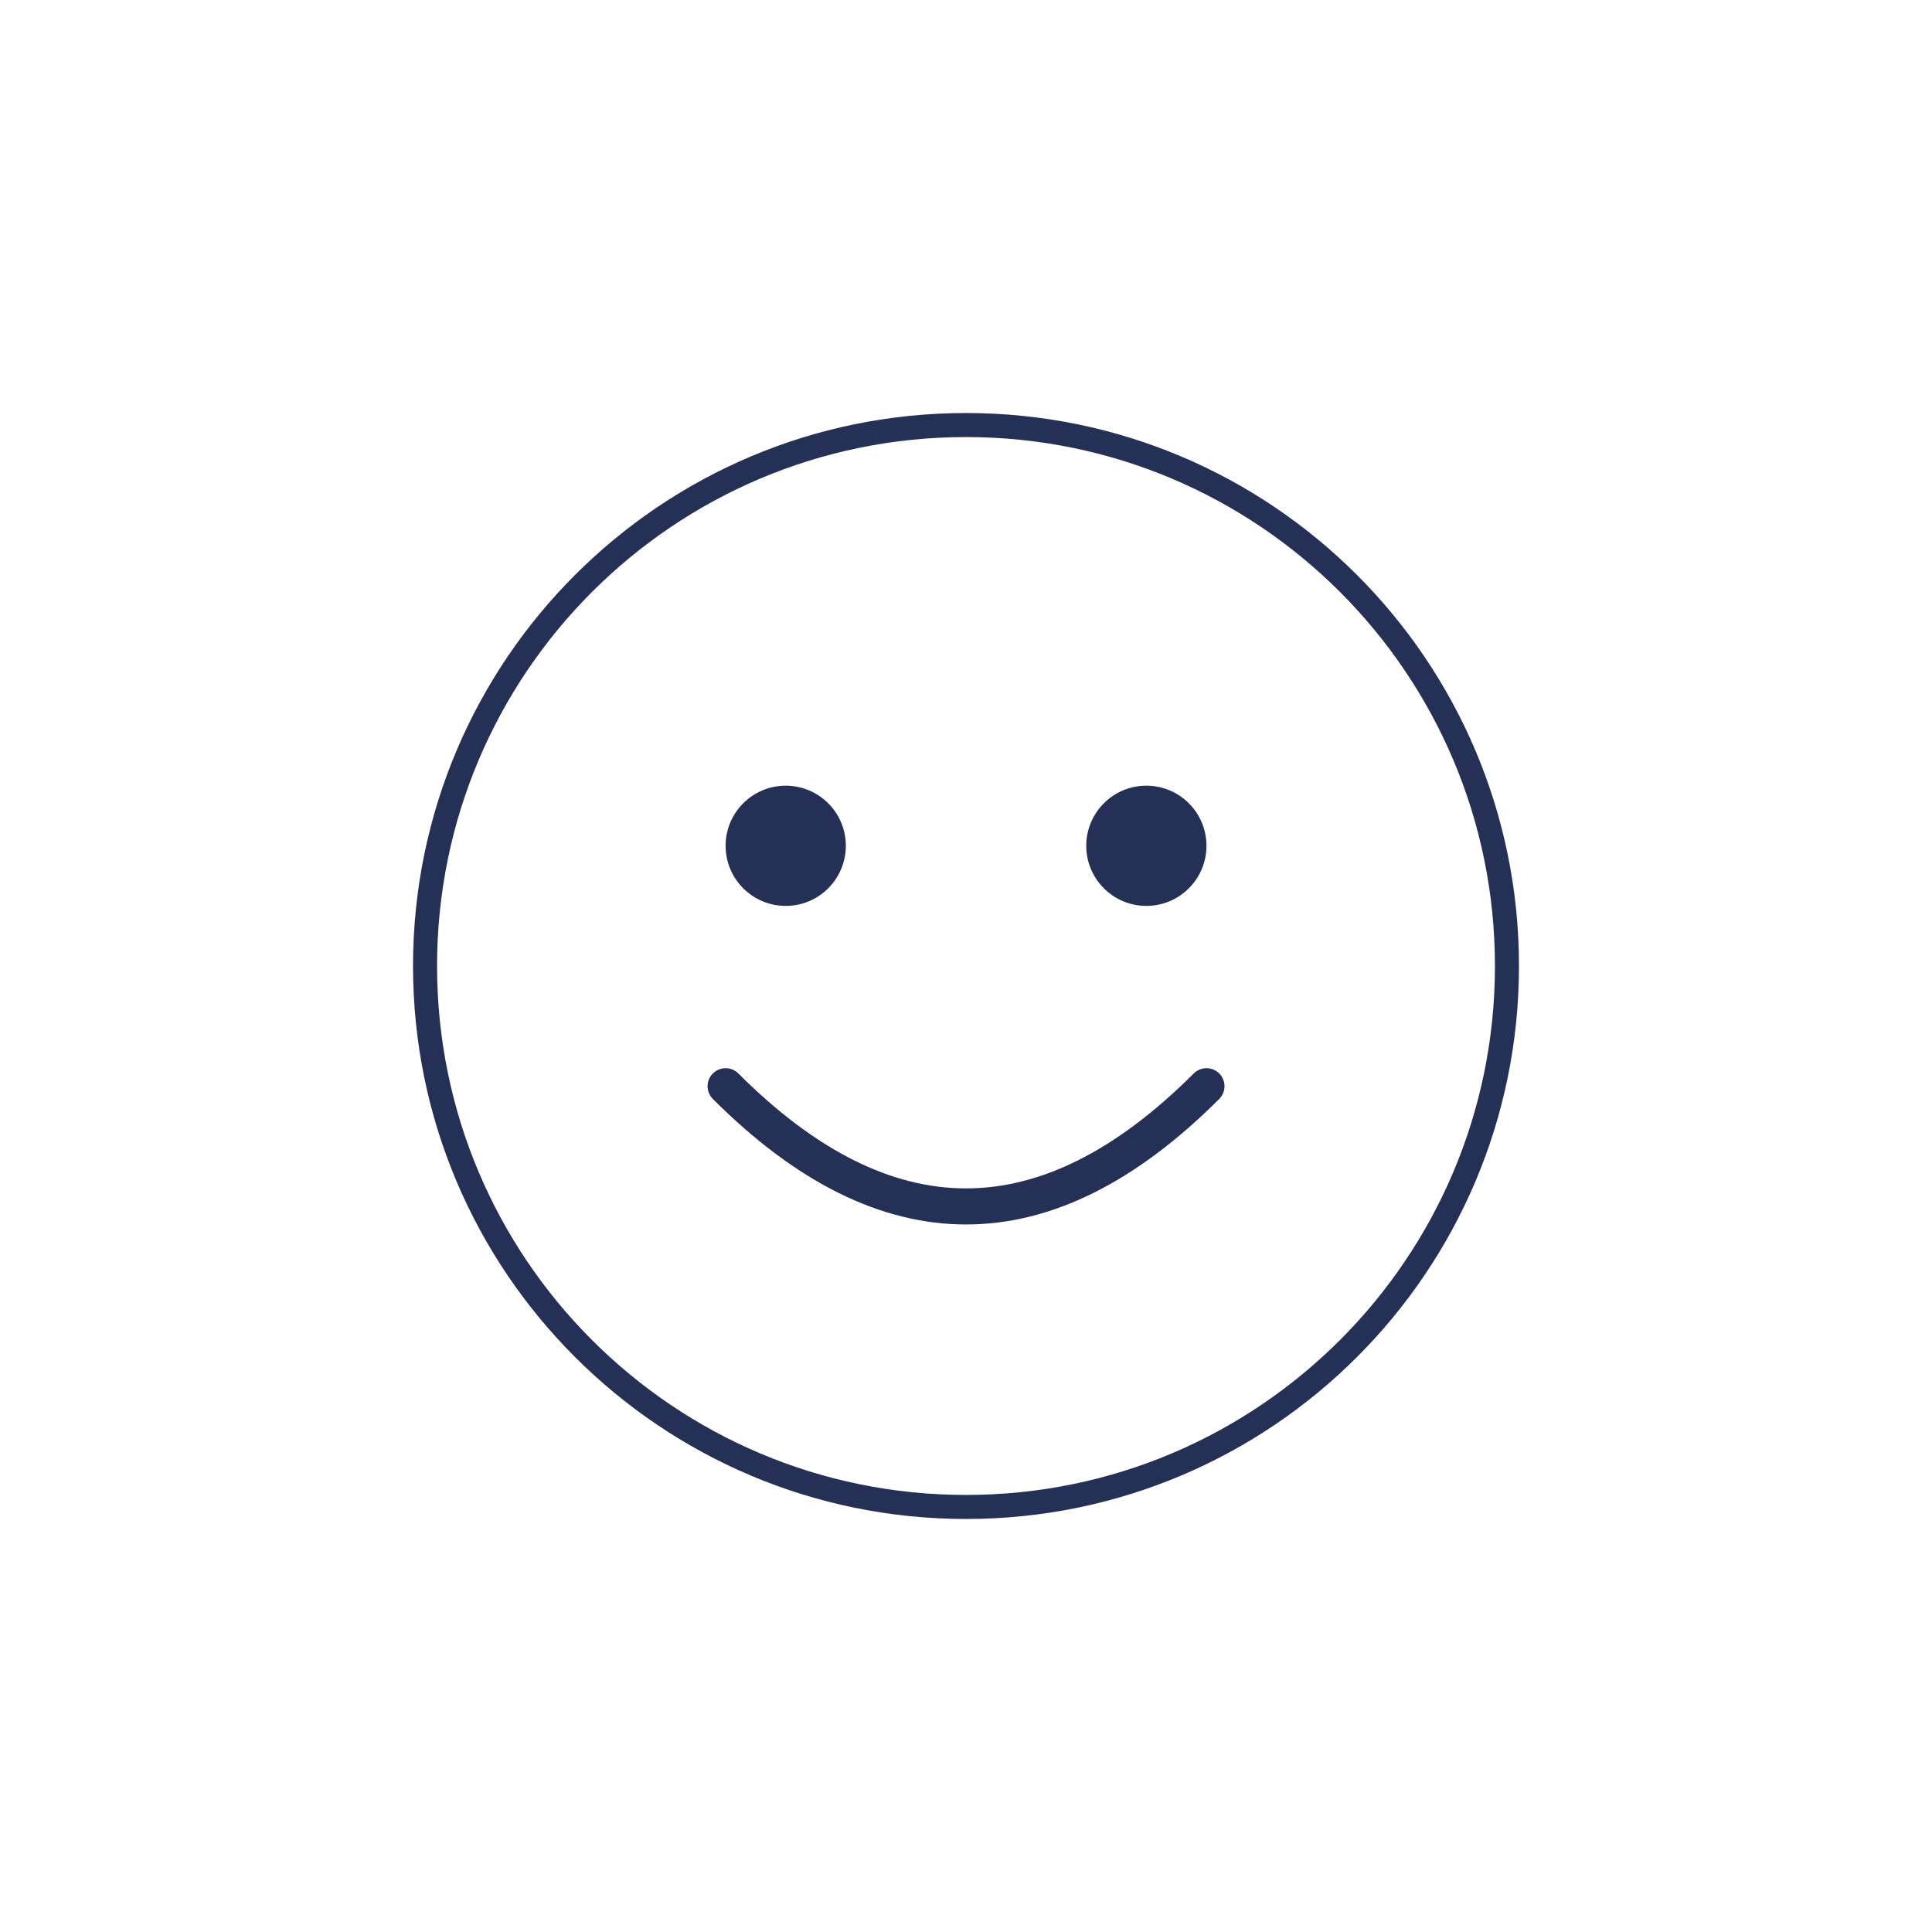 <svg width="75" height="75" viewBox="0 0 75 75" fill="none" xmlns="http://www.w3.org/2000/svg">
<g clip-path="url(#clip0_1123_14)">
<path d="M37.5 58.5C49.098 58.5 58.5 49.098 58.5 37.5C58.5 25.902 49.098 16.5 37.5 16.5C25.902 16.5 16.5 25.902 16.5 37.5C16.5 49.098 25.902 58.5 37.5 58.5Z" stroke="#243056" stroke-width="0.933"/>
<path d="M30.501 35.167C31.79 35.167 32.835 34.122 32.835 32.833C32.835 31.545 31.79 30.5 30.501 30.5C29.213 30.5 28.168 31.545 28.168 32.833C28.168 34.122 29.213 35.167 30.501 35.167Z" fill="#243056"/>
<path d="M44.501 35.167C45.79 35.167 46.835 34.122 46.835 32.833C46.835 31.545 45.79 30.5 44.501 30.5C43.213 30.5 42.168 31.545 42.168 32.833C42.168 34.122 43.213 35.167 44.501 35.167Z" fill="#243056"/>
<path d="M28.168 42.167C34.39 48.389 40.612 48.389 46.835 42.167" stroke="#243056" stroke-width="1.4" stroke-linecap="round"/>
</g>
<defs>
<clipPath id="clip0_1123_14">
<path d="M0 37.5C0 16.789 16.789 0 37.5 0V0C58.211 0 75 16.789 75 37.5V37.5C75 58.211 58.211 75 37.5 75V75C16.789 75 0 58.211 0 37.5V37.5Z" fill="white"/>
</clipPath>
</defs>
</svg>
